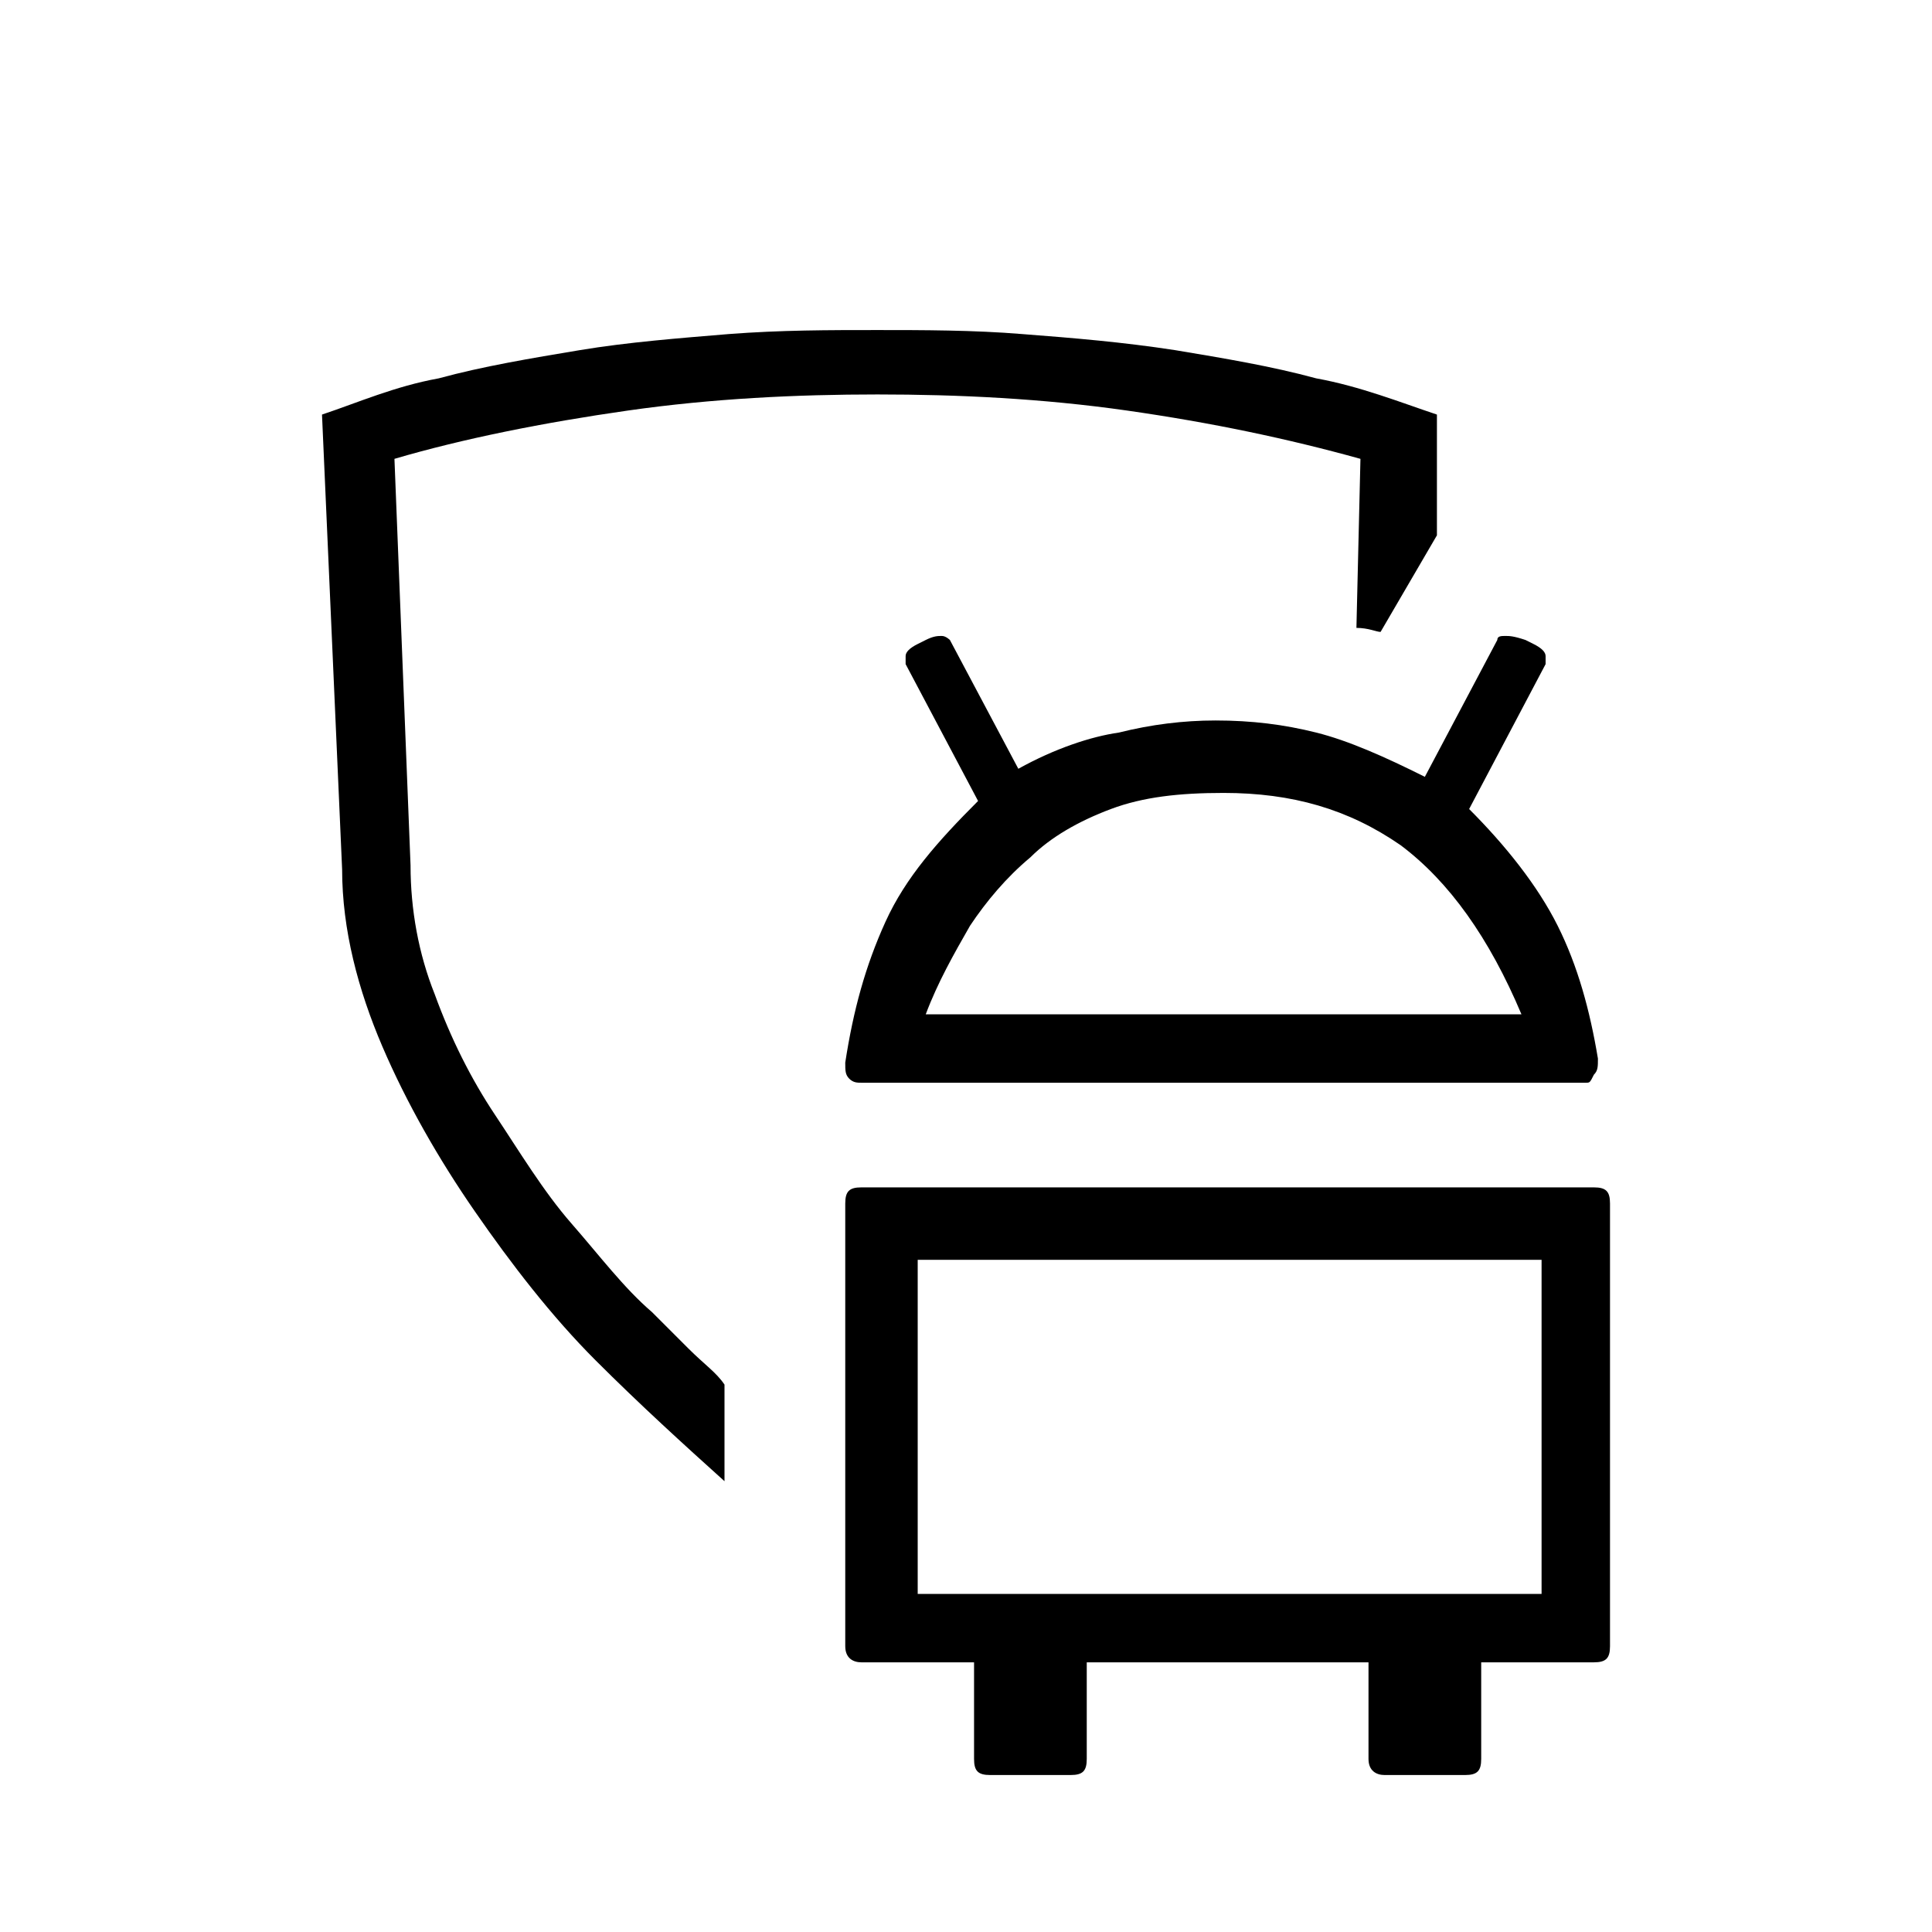 <?xml version="1.0" encoding="utf-8"?>
<!-- Generator: Adobe Illustrator 19.2.1, SVG Export Plug-In . SVG Version: 6.00 Build 0)  -->
<svg version="1.1" baseProfile="tiny" id="Ebene_1" xmlns="http://www.w3.org/2000/svg" xmlns:xlink="http://www.w3.org/1999/xlink"
	 x="0px" y="0px" viewBox="0 0 48 48" xml:space="preserve">
<g id="Ebene_180">
	<g>
		<path d="M35.7,10.3c0,0.1,0,0.4,0,0.7s0,0.7,0,1v1.3l-1.4,2.4c-0.1,0-0.3-0.1-0.6-0.1l0.1-4.2c-1.8-0.5-3.7-0.9-5.8-1.2
			s-4.2-0.4-6.2-0.4s-4.1,0.1-6.2,0.4c-2.1,0.3-4.1,0.7-5.8,1.2l0.4,10.1c0,1.1,0.2,2.2,0.6,3.2c0.4,1.1,0.9,2.1,1.5,3
			s1.2,1.9,1.9,2.7c0.7,0.8,1.3,1.6,2,2.2c0.2,0.2,0.5,0.5,0.9,0.9s0.7,0.6,0.9,0.9v2.4c-1-0.9-2.1-1.9-3.2-3s-2.1-2.4-3-3.7
			c-0.9-1.3-1.7-2.7-2.3-4.1s-1-2.9-1-4.4L8,10.3c0.9-0.3,1.8-0.7,2.9-0.9c1.1-0.3,2.3-0.5,3.5-0.7s2.5-0.3,3.7-0.4
			c1.3-0.1,2.5-0.1,3.7-0.1c1.1,0,2.4,0,3.6,0.1c1.3,0.1,2.5,0.2,3.8,0.4c1.2,0.2,2.4,0.4,3.5,0.7C33.8,9.6,34.8,10,35.7,10.3z
			 M39.4,26.9h-18c-0.1,0-0.2,0-0.3-0.1C21,26.7,21,26.6,21,26.4c0.2-1.3,0.5-2.4,1-3.5s1.3-2,2.3-3l-1.8-3.4c0-0.1,0-0.1,0-0.2
			s0.1-0.2,0.3-0.3l0.2-0.1c0.2-0.1,0.3-0.1,0.4-0.1s0.2,0.1,0.2,0.1l1.7,3.2c0.9-0.5,1.8-0.8,2.5-0.9c0.8-0.2,1.6-0.3,2.4-0.3
			c0.9,0,1.7,0.1,2.5,0.3c0.8,0.2,1.7,0.6,2.7,1.1l1.8-3.4c0-0.1,0.1-0.1,0.2-0.1c0.1,0,0.2,0,0.5,0.1l0.2,0.1
			c0.2,0.1,0.3,0.2,0.3,0.3c0,0.1,0,0.2,0,0.2l-1.9,3.6c0.9,0.9,1.7,1.9,2.2,2.9s0.8,2.1,1,3.3c0,0.2,0,0.3-0.1,0.4
			C39.5,26.9,39.5,26.9,39.4,26.9z M39.6,41.3h-2.8v2.4c0,0.3-0.1,0.4-0.4,0.4h-2c-0.2,0-0.4-0.1-0.4-0.4v-2.4h-7v2.4
			c0,0.3-0.1,0.4-0.4,0.4h-2c-0.3,0-0.4-0.1-0.4-0.4v-2.4h-2.8c-0.2,0-0.4-0.1-0.4-0.4v-11c0-0.3,0.1-0.4,0.4-0.4h18.2
			c0.3,0,0.4,0.1,0.4,0.4v11C40,41.2,39.9,41.3,39.6,41.3z M38.2,31.3H22.8v8.3h15.5v-8.3H38.2z M30.4,19.7c-1.1,0-2,0.1-2.8,0.4
			s-1.5,0.7-2,1.2c-0.6,0.5-1.1,1.1-1.5,1.7c-0.4,0.7-0.8,1.4-1.1,2.2h14.8c-0.8-1.9-1.8-3.3-3-4.2C33.5,20.1,32.1,19.7,30.4,19.7z"
			/>
	</g>
</g>
</svg>
